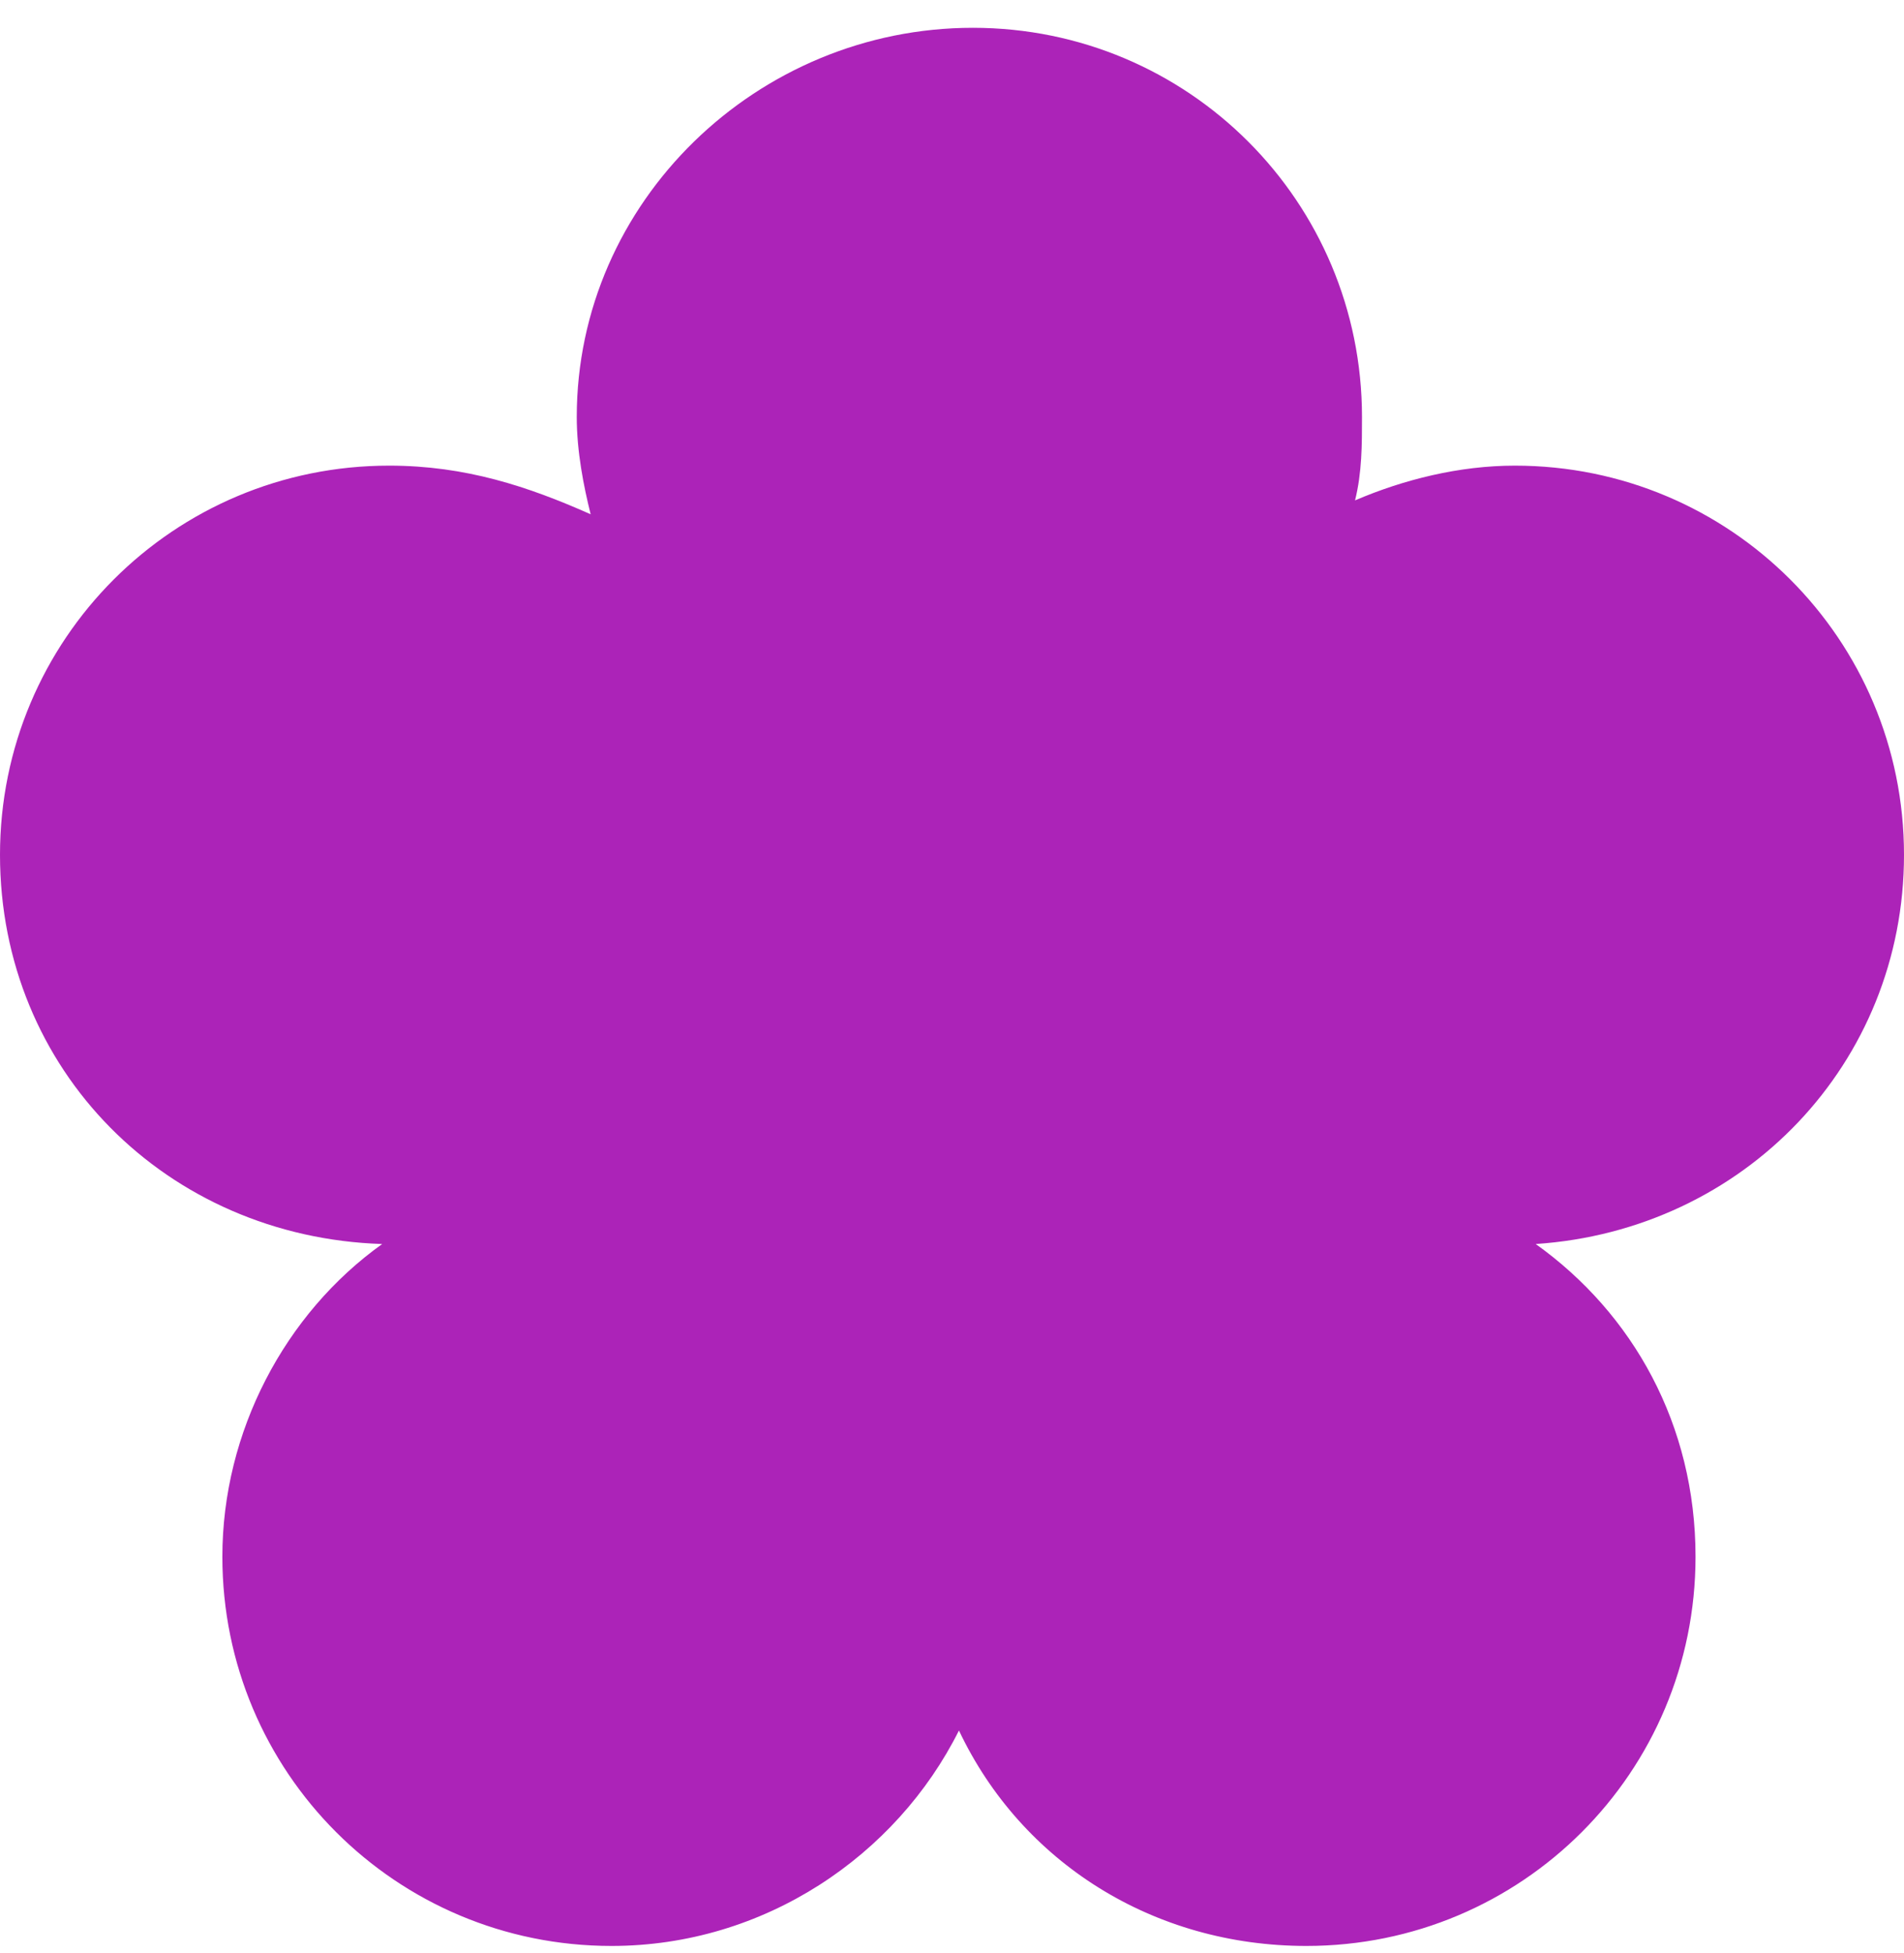 <?xml version="1.0" encoding="utf-8"?>
<!-- Generator: Adobe Illustrator 27.0.0, SVG Export Plug-In . SVG Version: 6.00 Build 0)  -->
<svg version="1.1" id="Layer_1" xmlns="http://www.w3.org/2000/svg" xmlns:xlink="http://www.w3.org/1999/xlink" x="0px" y="0px"
	 viewBox="0 0 27.4 28.1" style="enable-background:new 0 0 27.4 28.1;" xml:space="preserve">
<style type="text/css">
	.st0{fill:#AC23B8;}
</style>
<path class="st0" d="M27.4,12.3c0-3.1-2.5-5.6-5.6-5.6c-0.8,0-1.6,0.2-2.3,0.5c0.1-0.4,0.1-0.8,0.1-1.2c0-3.1-2.5-5.6-5.6-5.6
	S8.3,2.9,8.3,6c0,0.5,0.1,1,0.2,1.4C7.6,7,6.7,6.7,5.6,6.7C2.5,6.7,0,9.2,0,12.3s2.4,5.5,5.5,5.6c-1.4,1-2.3,2.7-2.3,4.5
	c0,3.1,2.5,5.6,5.6,5.6c2.2,0,4.1-1.3,5-3.1c0.9,1.9,2.8,3.1,5,3.1c3.1,0,5.6-2.5,5.6-5.6c0-1.9-0.9-3.5-2.3-4.5
	C25.1,17.7,27.4,15.3,27.4,12.3L27.4,12.3z"/>
</svg>
